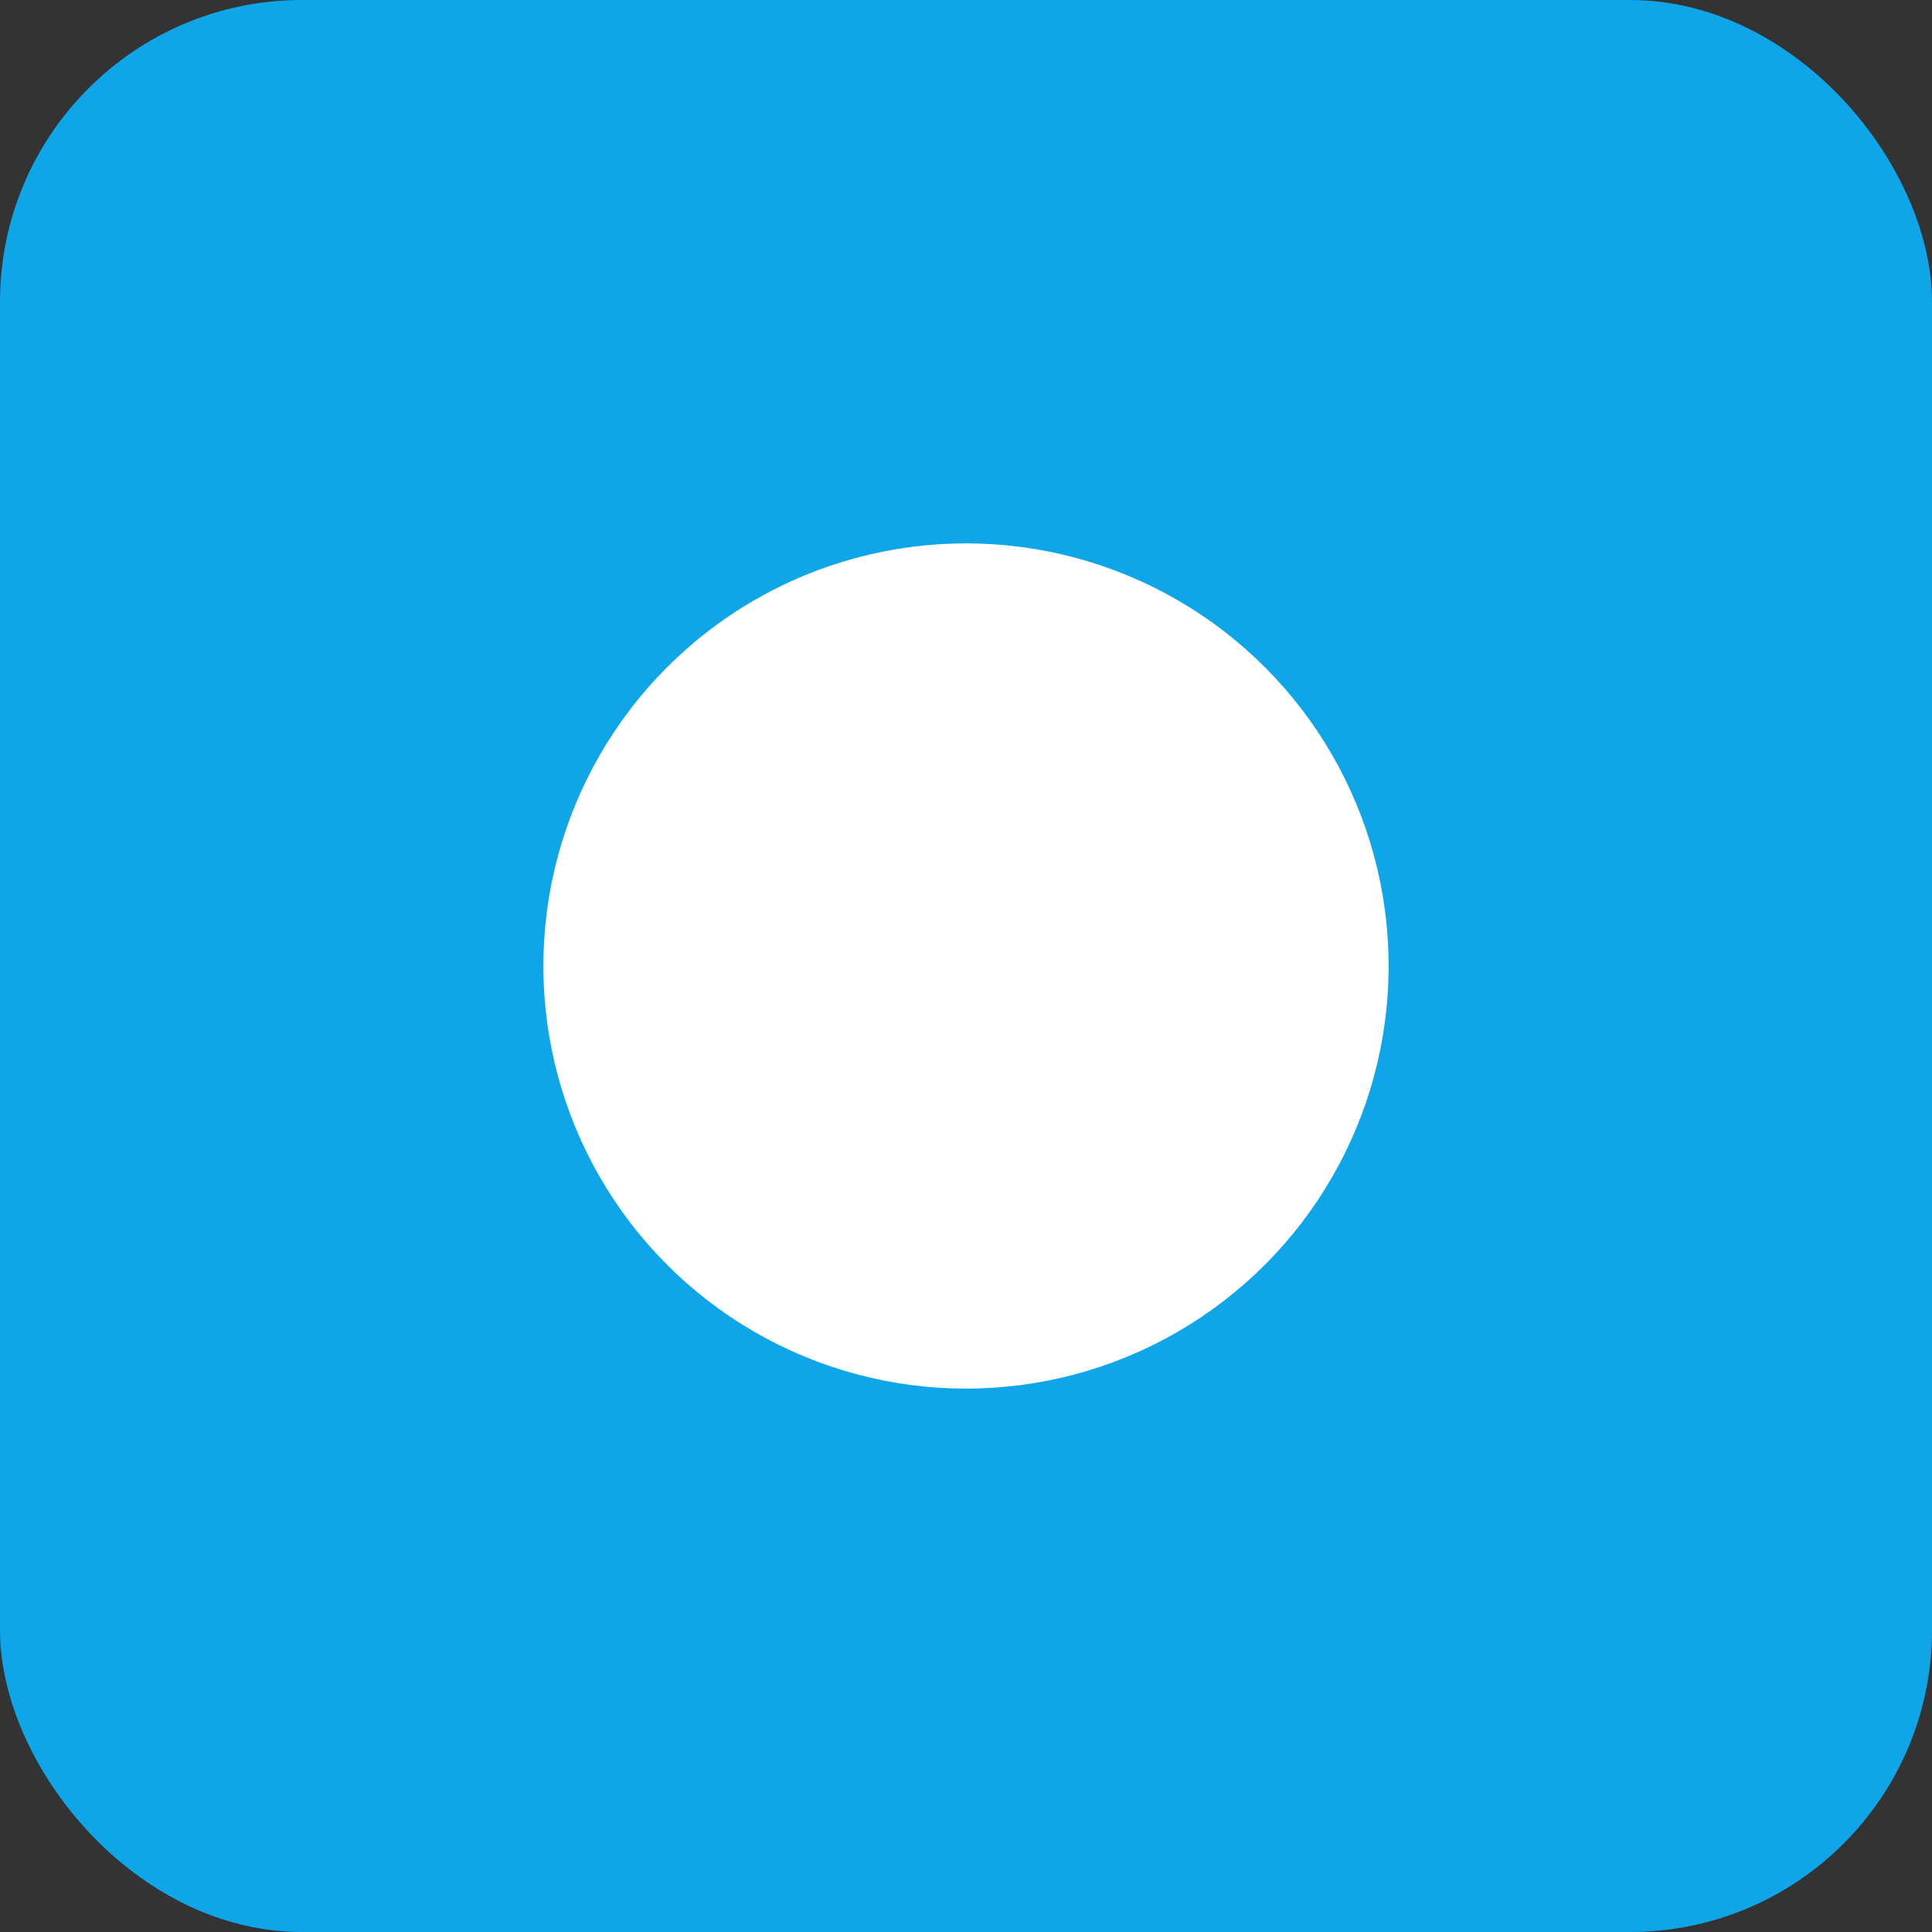 <svg xmlns='http://www.w3.org/2000/svg' width='64' height='64'><rect width="100%" height="100%" fill="#333333" stroke="none"/><rect width='64' height='64' rx='10' fill='#0ea5e9'/><circle cx='32' cy='32' r='14' fill='white'/></svg>